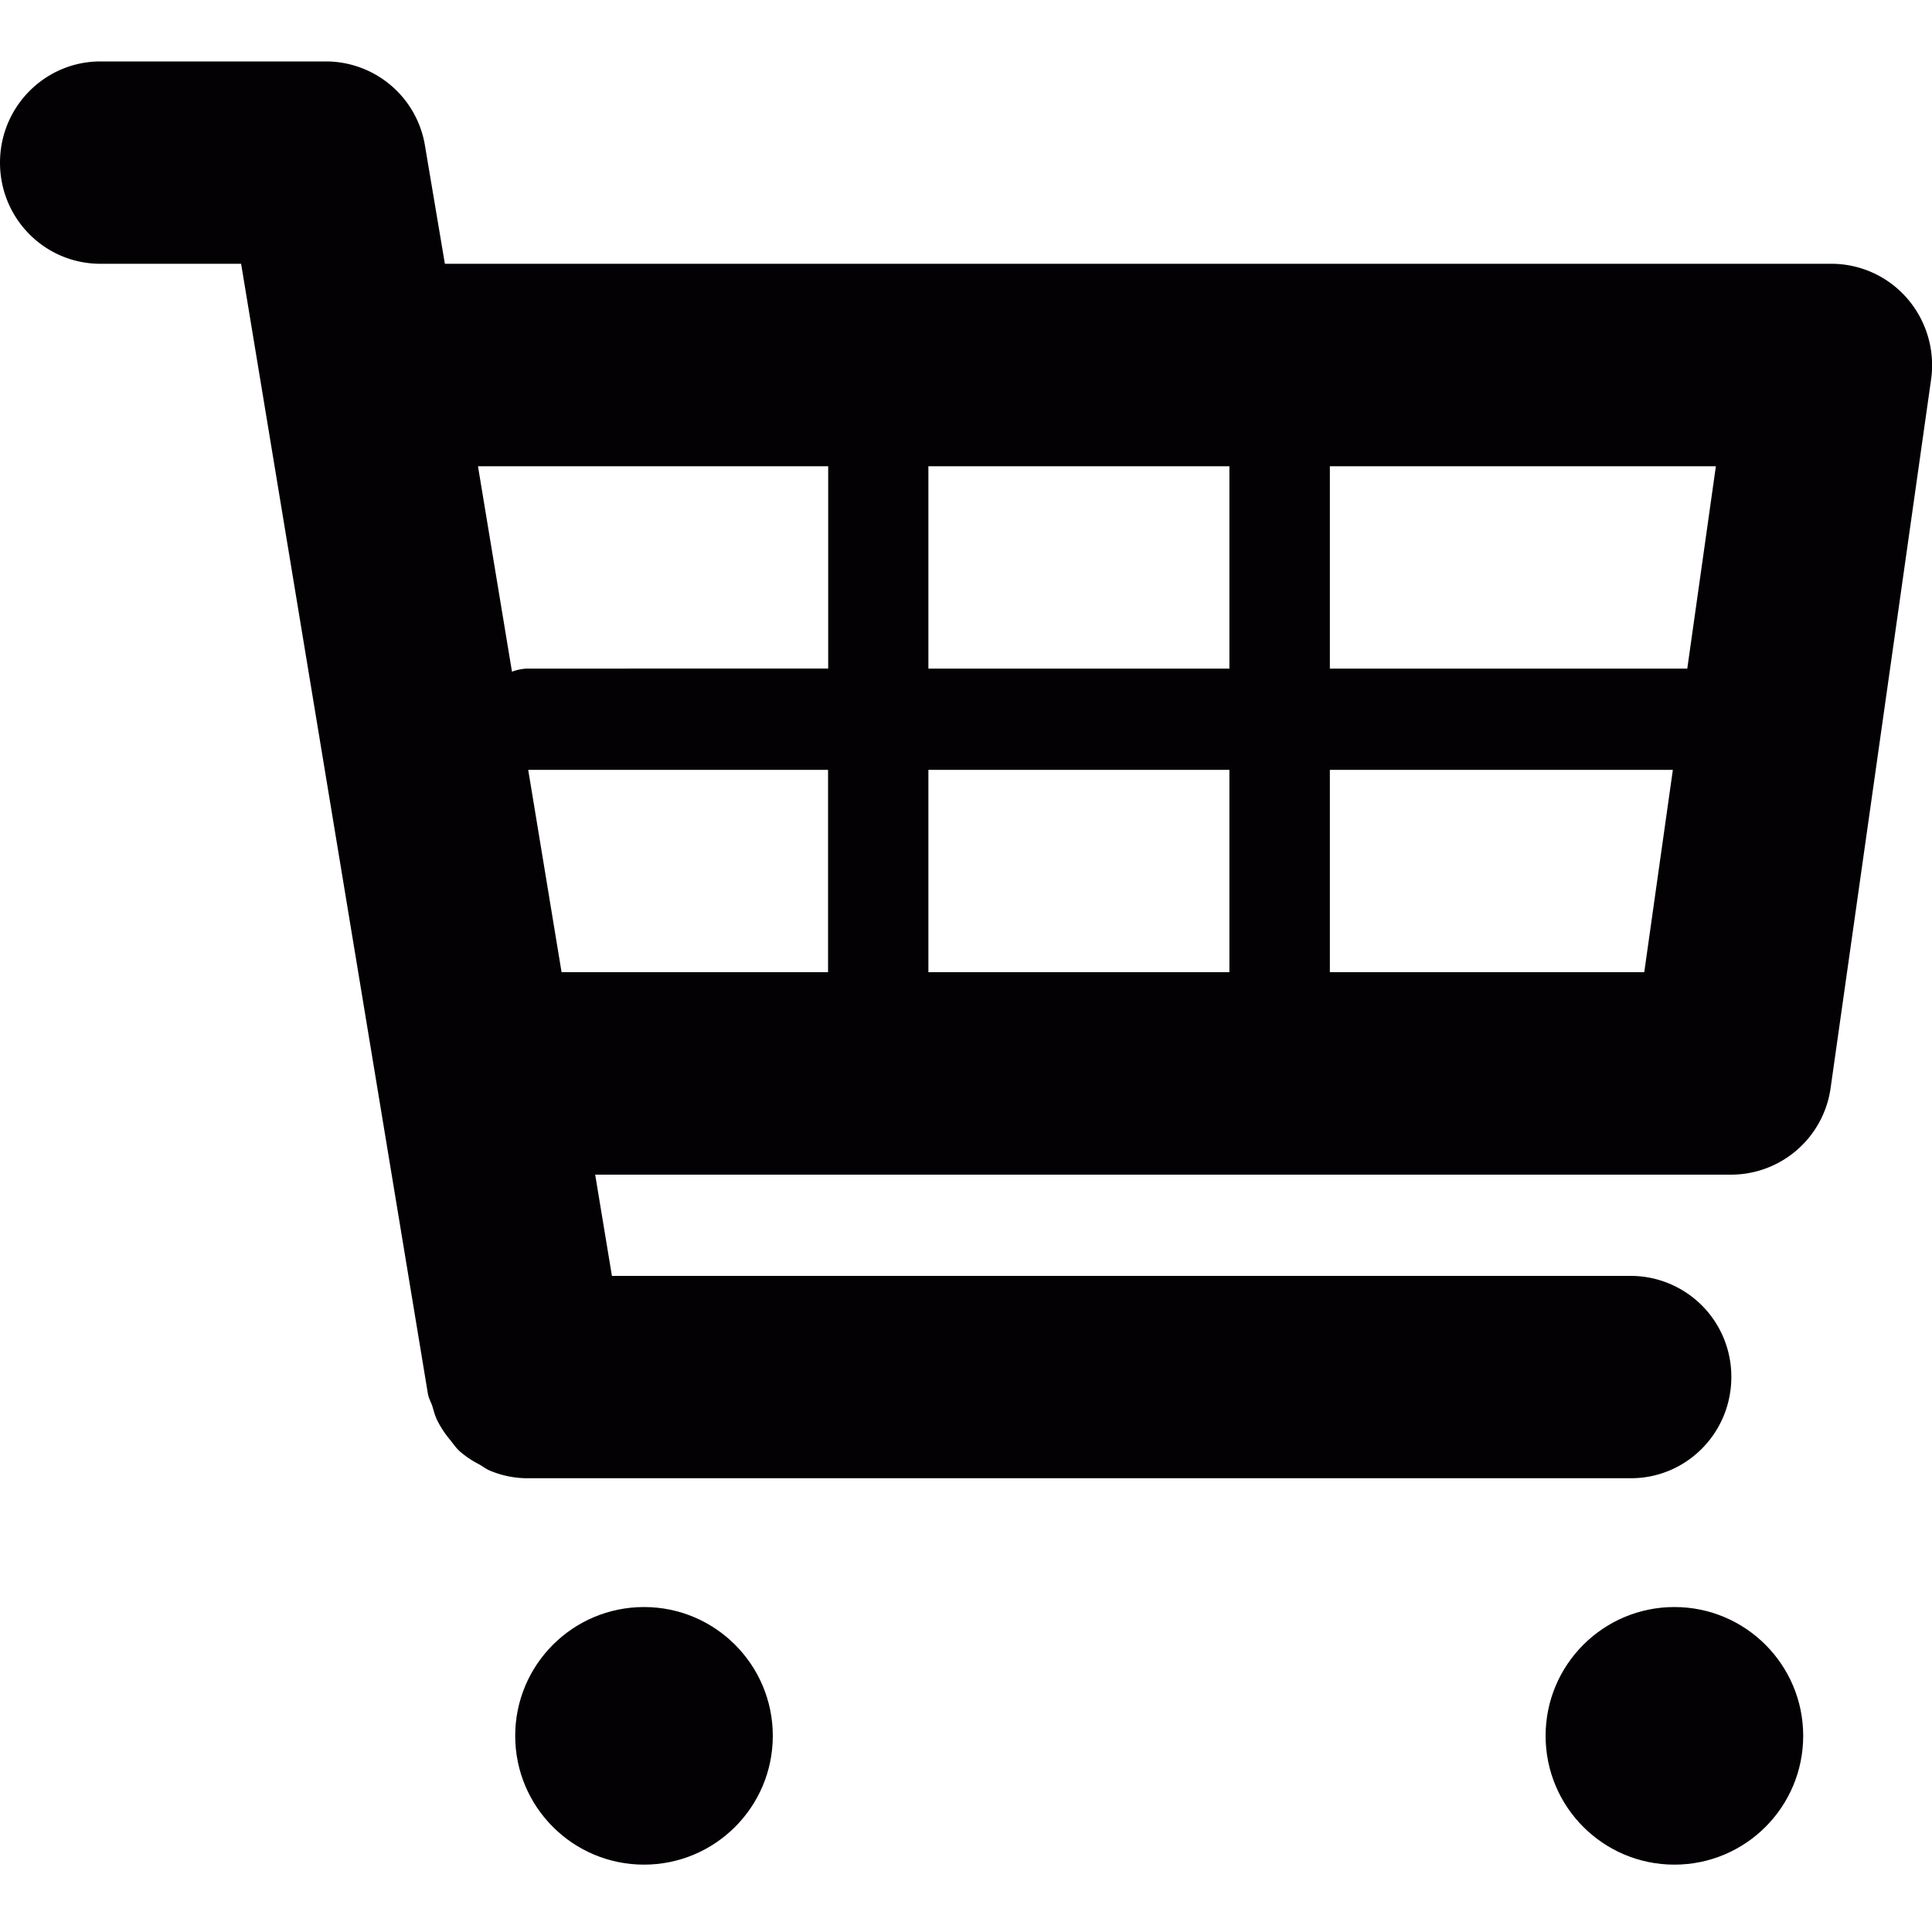 <svg xmlns="http://www.w3.org/2000/svg" width="15" height="15" viewBox="0 0 15 15">
    <g fill="#030104" fill-rule="nonzero" transform="translate(0 .477)">
        <path d="M14.81 1.843a.779.779 0 0 0-.59-.272H3.454L3.3.657A.78.78 0 0 0 2.532 0H.78C.35 0 0 .351 0 .786c0 .434.348.785.78.785h1.092l1.45 8.772c.006.036.024.065.035.098.012.041.022.08.042.118a.772.772 0 0 0 .093.14c.025.031.046.062.074.089a.748.748 0 0 0 .15.102c.03.016.056.038.088.051A.75.75 0 0 0 4.09 11h8.572c.431 0 .78-.351.78-.786a.782.782 0 0 0-.78-.785H4.751l-.13-.786h8.82a.781.781 0 0 0 .772-.674l.78-5.5a.792.792 0 0 0-.183-.626zm-1.488 1.3L13.1 4.714h-2.775V3.143h2.997zm-3.777 0v1.571H7.208V3.143h2.337zm0 2.357v1.571H7.208V5.5h2.337zM6.43 3.143v1.571H4.09a.372.372 0 0 0-.115.024l-.264-1.595H6.43zM4.102 5.5h2.327v1.571H4.36L4.101 5.5zm6.223 1.571V5.5h2.663l-.222 1.571h-2.441z"/>
        <circle cx="5" cy="13" r="1"/>
        <circle cx="13" cy="13" r="1"/>
    </g>
</svg>

